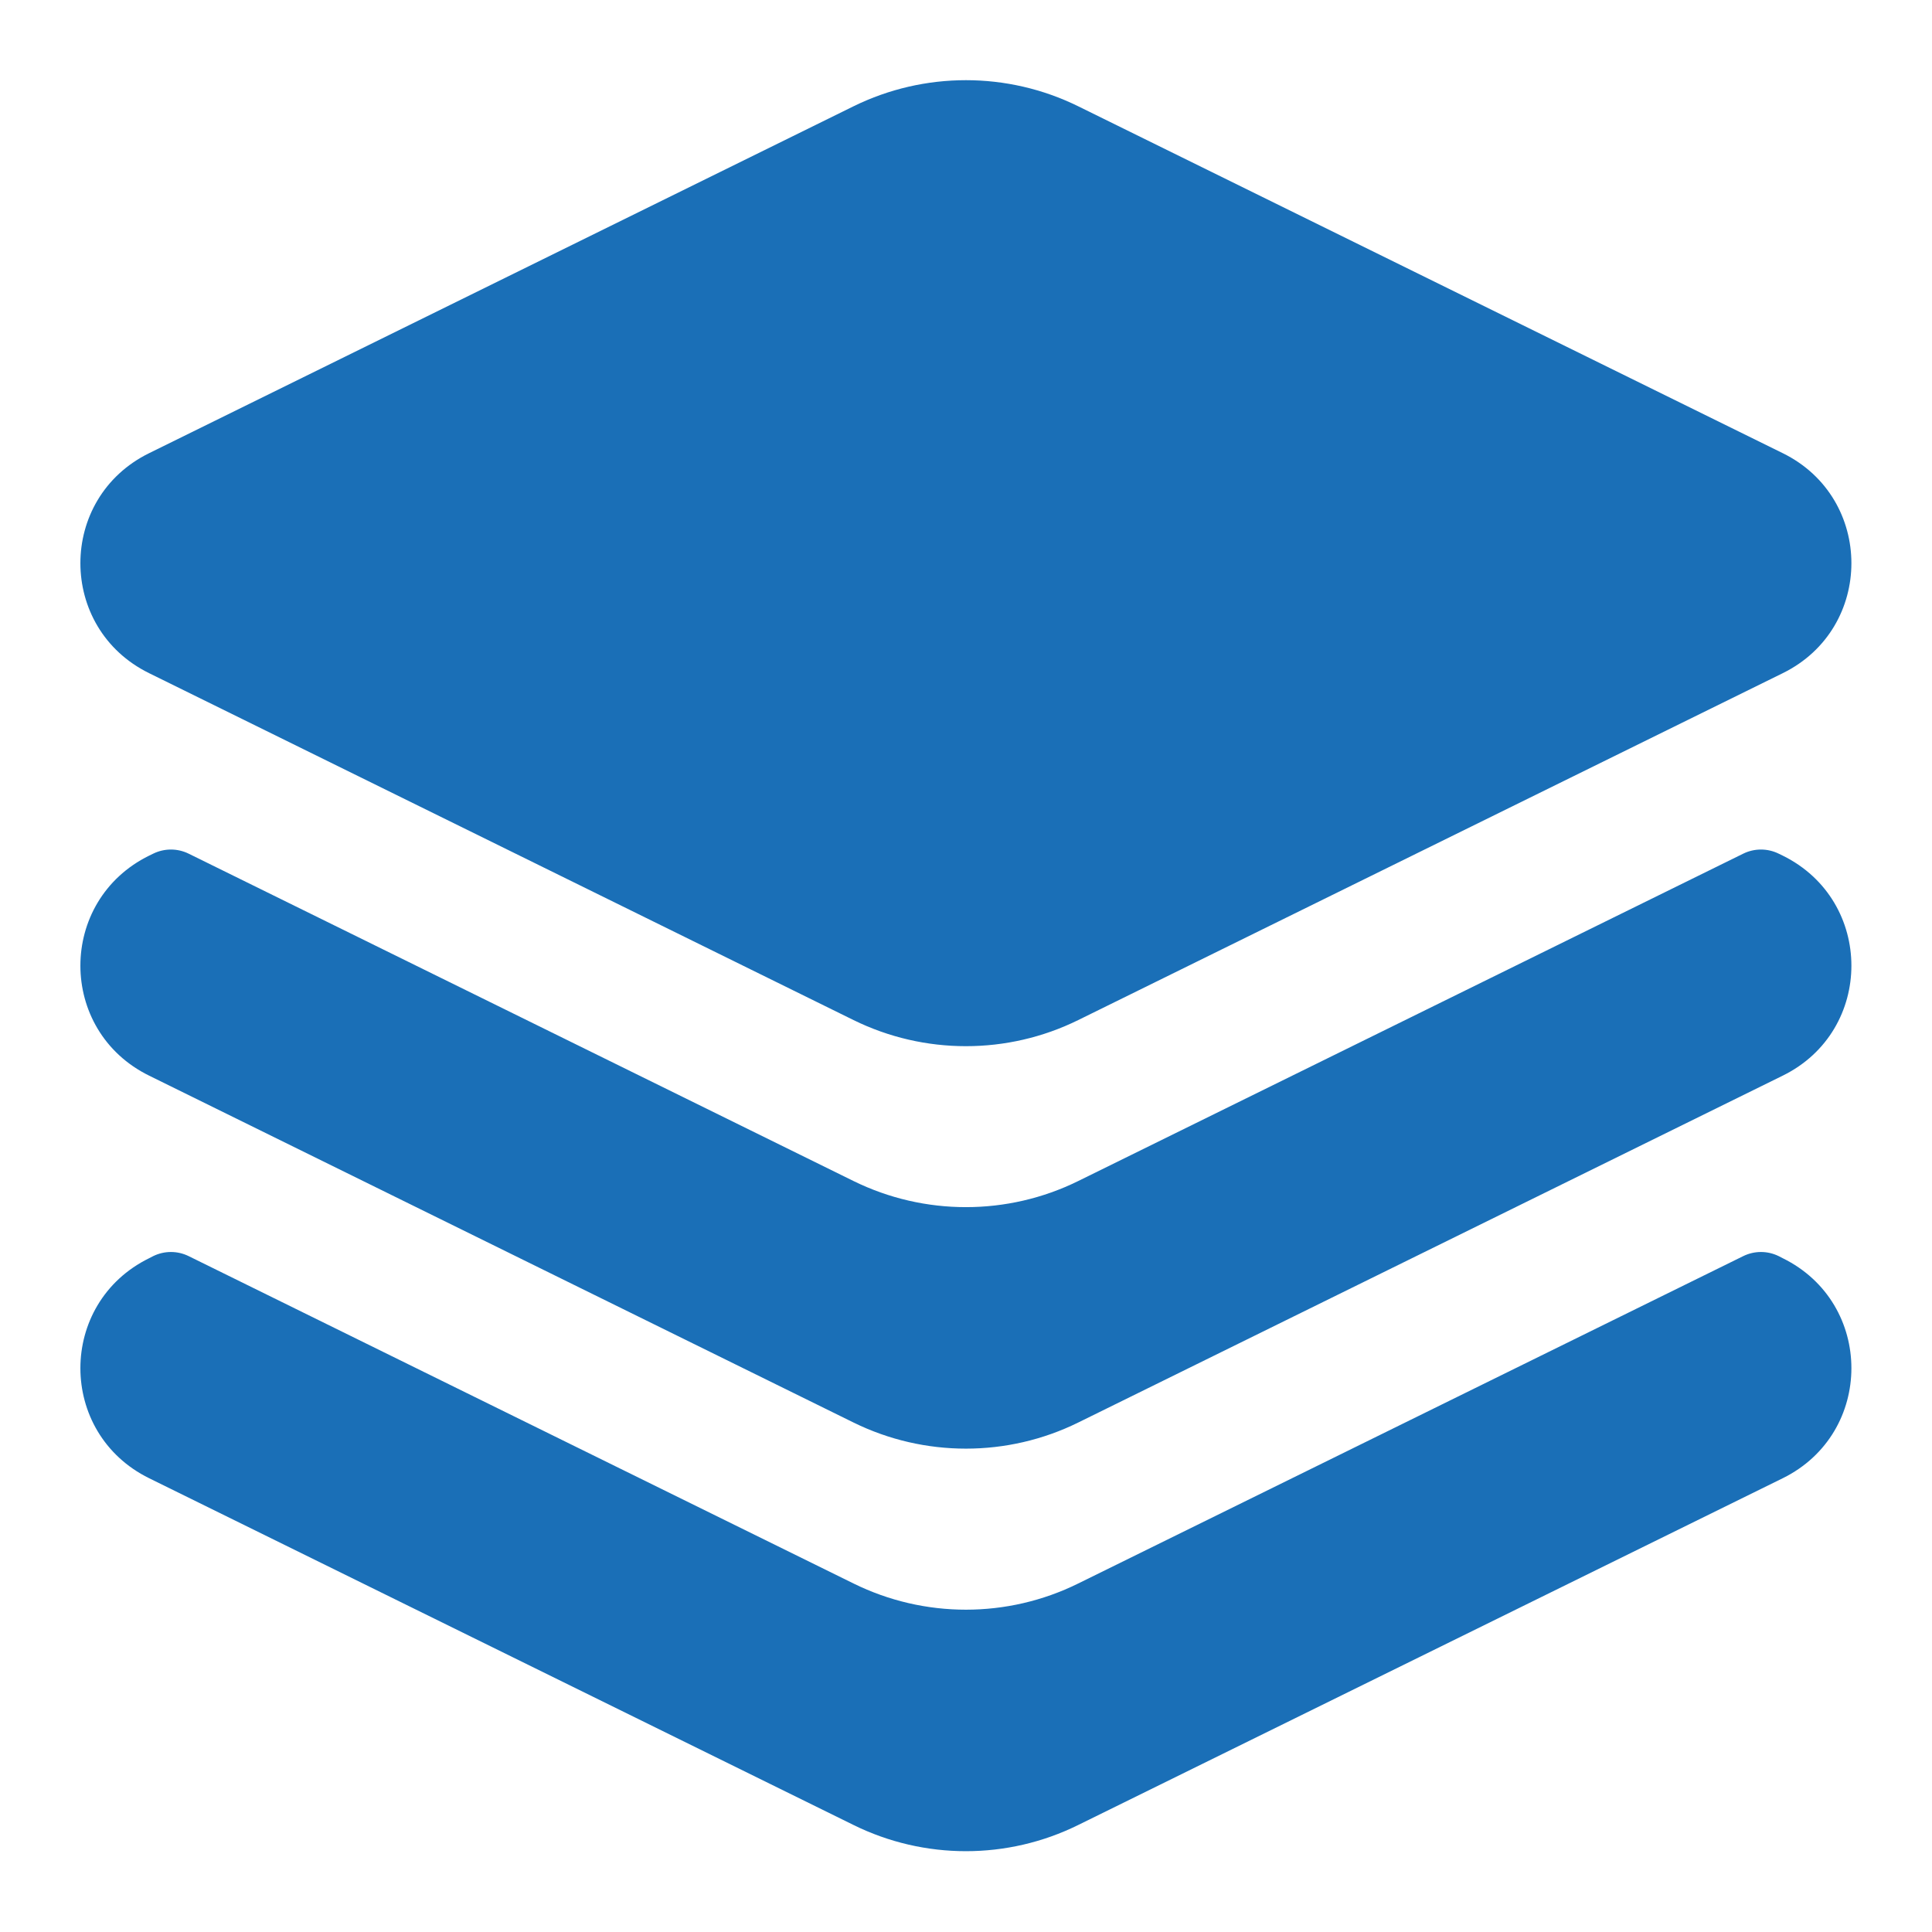 <svg width="16" height="16" viewBox="0 0 16 16" fill="none" xmlns="http://www.w3.org/2000/svg">
<g clip-path="url(#clip0_10932_133490)">
<path fillRule="evenodd" clipRule="evenodd" d="M8.929 0.88C8.344 0.592 7.655 0.592 7.069 0.88L1.235 3.753C0.476 4.126 0.476 5.202 1.235 5.575L7.069 8.448C7.655 8.736 8.344 8.736 8.929 8.448L14.764 5.575C15.522 5.202 15.522 4.126 14.764 3.753L8.929 0.88ZM1.268 7.07C1.361 7.024 1.47 7.024 1.563 7.07L7.069 9.781C7.655 10.069 8.344 10.069 8.929 9.781L14.436 7.07C14.529 7.024 14.638 7.024 14.731 7.07L14.764 7.086C15.522 7.46 15.522 8.535 14.764 8.908L8.929 11.781C8.344 12.069 7.655 12.069 7.069 11.781L1.235 8.908C0.476 8.535 0.476 7.46 1.235 7.086L1.268 7.07ZM1.563 10.403C1.47 10.357 1.361 10.357 1.268 10.403L1.235 10.42C0.476 10.793 0.476 11.868 1.235 12.242L7.069 15.114C7.655 15.403 8.344 15.403 8.929 15.114L14.764 12.242C15.522 11.868 15.522 10.793 14.764 10.42L14.731 10.403C14.638 10.357 14.529 10.357 14.436 10.403L8.929 13.114C8.344 13.403 7.655 13.403 7.069 13.114L1.563 10.403Z" fill="#1A6FB7"/>
</g>
<defs>
<clipPath id="clip0_10932_133490">
<rect width="16" height="16" fill="white"/>
</clipPath>
</defs>
</svg>
